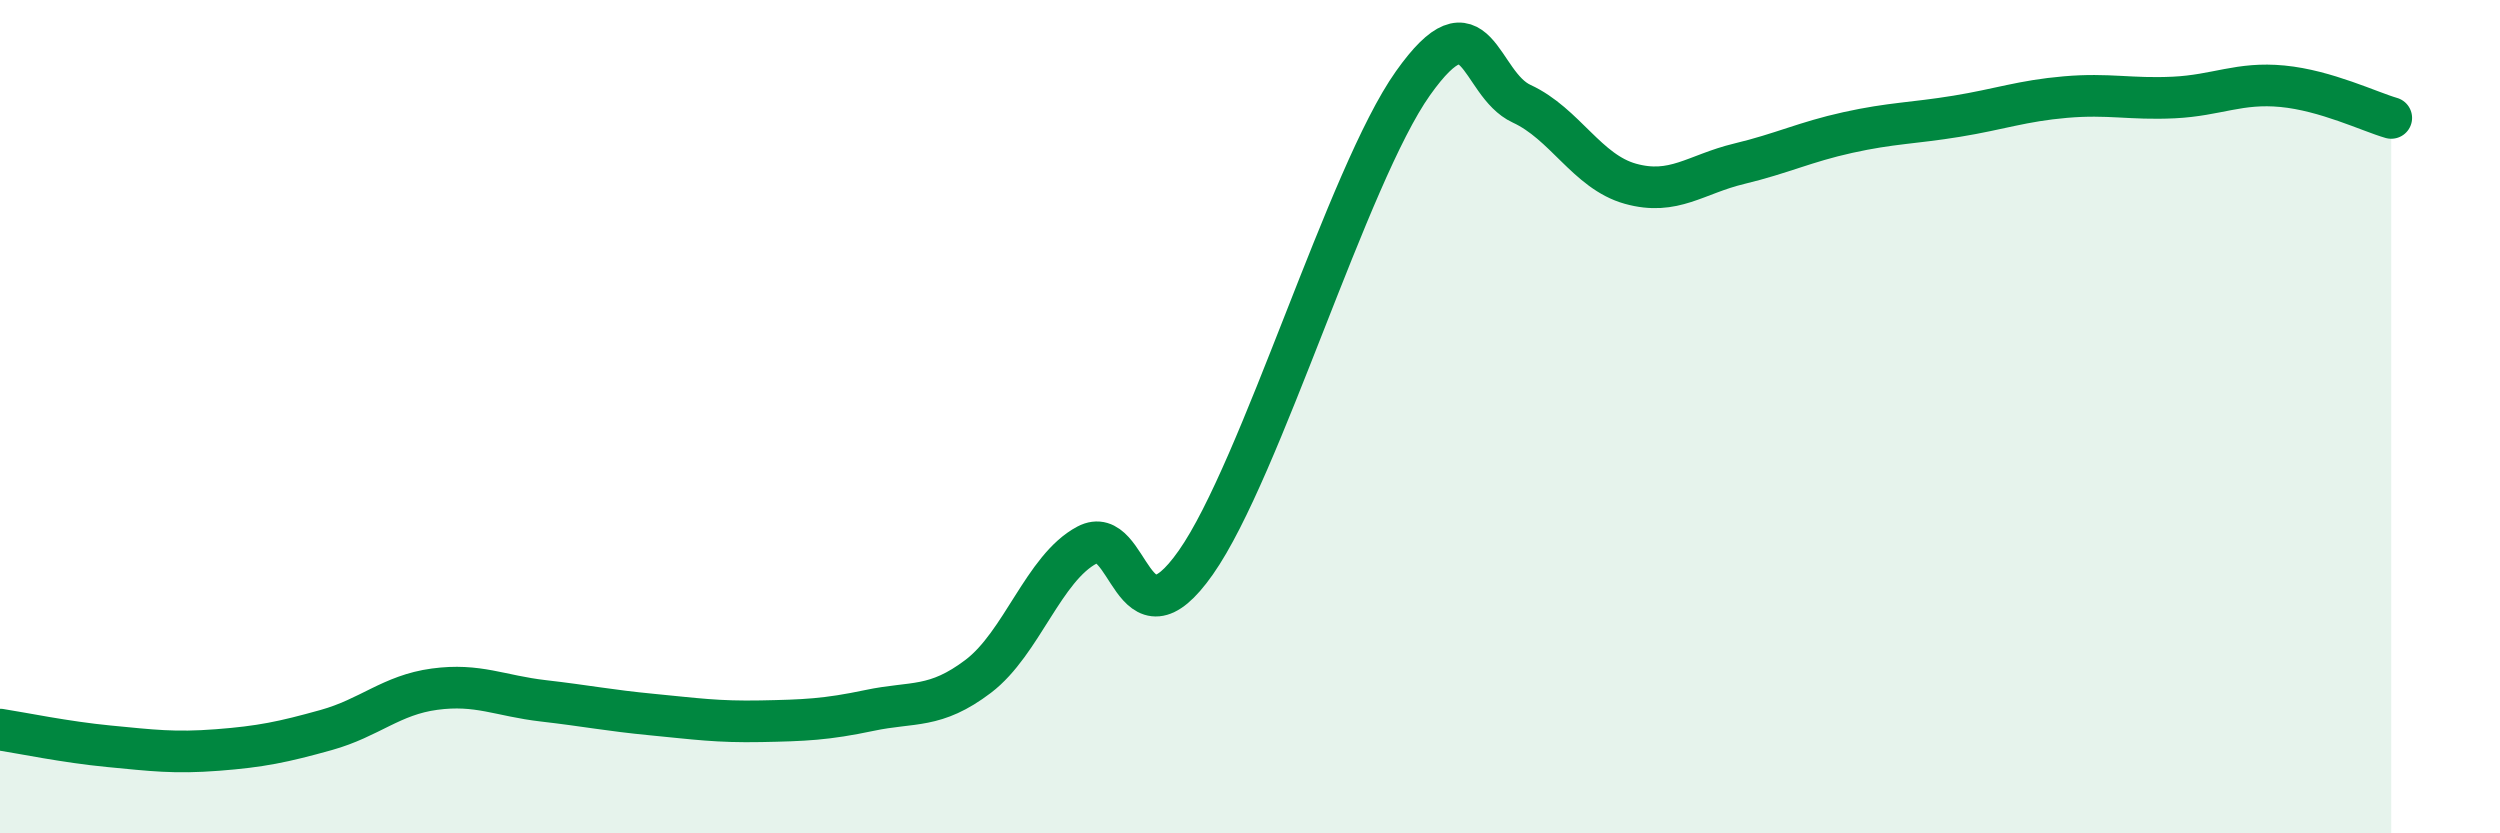 
    <svg width="60" height="20" viewBox="0 0 60 20" xmlns="http://www.w3.org/2000/svg">
      <path
        d="M 0,17.51 C 0.52,17.59 1.57,17.81 2.61,17.91 C 3.65,18.01 4.18,18.08 5.22,18 C 6.26,17.92 6.79,17.81 7.83,17.52 C 8.87,17.23 9.39,16.68 10.43,16.54 C 11.47,16.4 12,16.7 13.04,16.82 C 14.08,16.94 14.61,17.05 15.65,17.15 C 16.69,17.25 17.22,17.33 18.26,17.31 C 19.3,17.29 19.83,17.27 20.87,17.05 C 21.91,16.83 22.44,17.02 23.48,16.23 C 24.52,15.44 25.05,13.63 26.09,13.08 C 27.13,12.53 27.14,15.72 28.7,13.5 C 30.26,11.28 32.35,4.2 33.91,2 C 35.47,-0.2 35.48,2.01 36.52,2.49 C 37.56,2.97 38.09,4.12 39.13,4.41 C 40.17,4.7 40.7,4.18 41.74,3.93 C 42.78,3.68 43.31,3.41 44.35,3.18 C 45.39,2.95 45.92,2.96 46.96,2.79 C 48,2.62 48.53,2.42 49.57,2.33 C 50.61,2.24 51.13,2.39 52.17,2.34 C 53.21,2.29 53.74,1.97 54.78,2.07 C 55.82,2.17 56.87,2.68 57.39,2.83L57.39 20L0 20Z"
        fill="#008740"
        opacity="0.1"
        stroke-linecap="round"
        stroke-linejoin="round"
      />
      <path
        d="M 0,17.51 C 0.52,17.59 1.57,17.81 2.61,17.91 C 3.65,18.01 4.18,18.08 5.22,18 C 6.26,17.92 6.79,17.81 7.83,17.52 C 8.87,17.23 9.39,16.68 10.43,16.54 C 11.47,16.4 12,16.7 13.04,16.82 C 14.08,16.94 14.61,17.05 15.65,17.15 C 16.69,17.25 17.22,17.33 18.26,17.31 C 19.3,17.29 19.83,17.27 20.87,17.05 C 21.91,16.83 22.44,17.02 23.48,16.23 C 24.52,15.44 25.05,13.63 26.09,13.08 C 27.13,12.53 27.14,15.72 28.7,13.5 C 30.26,11.28 32.35,4.2 33.91,2 C 35.47,-0.2 35.48,2.01 36.52,2.49 C 37.56,2.97 38.09,4.12 39.13,4.41 C 40.17,4.7 40.7,4.18 41.74,3.93 C 42.78,3.68 43.31,3.41 44.35,3.18 C 45.39,2.95 45.92,2.96 46.96,2.79 C 48,2.62 48.53,2.42 49.57,2.33 C 50.61,2.24 51.13,2.39 52.17,2.34 C 53.21,2.29 53.74,1.97 54.78,2.07 C 55.82,2.17 56.87,2.68 57.39,2.83"
        stroke="#008740"
        stroke-width="1"
        fill="none"
        stroke-linecap="round"
        stroke-linejoin="round"
      />
    </svg>
  